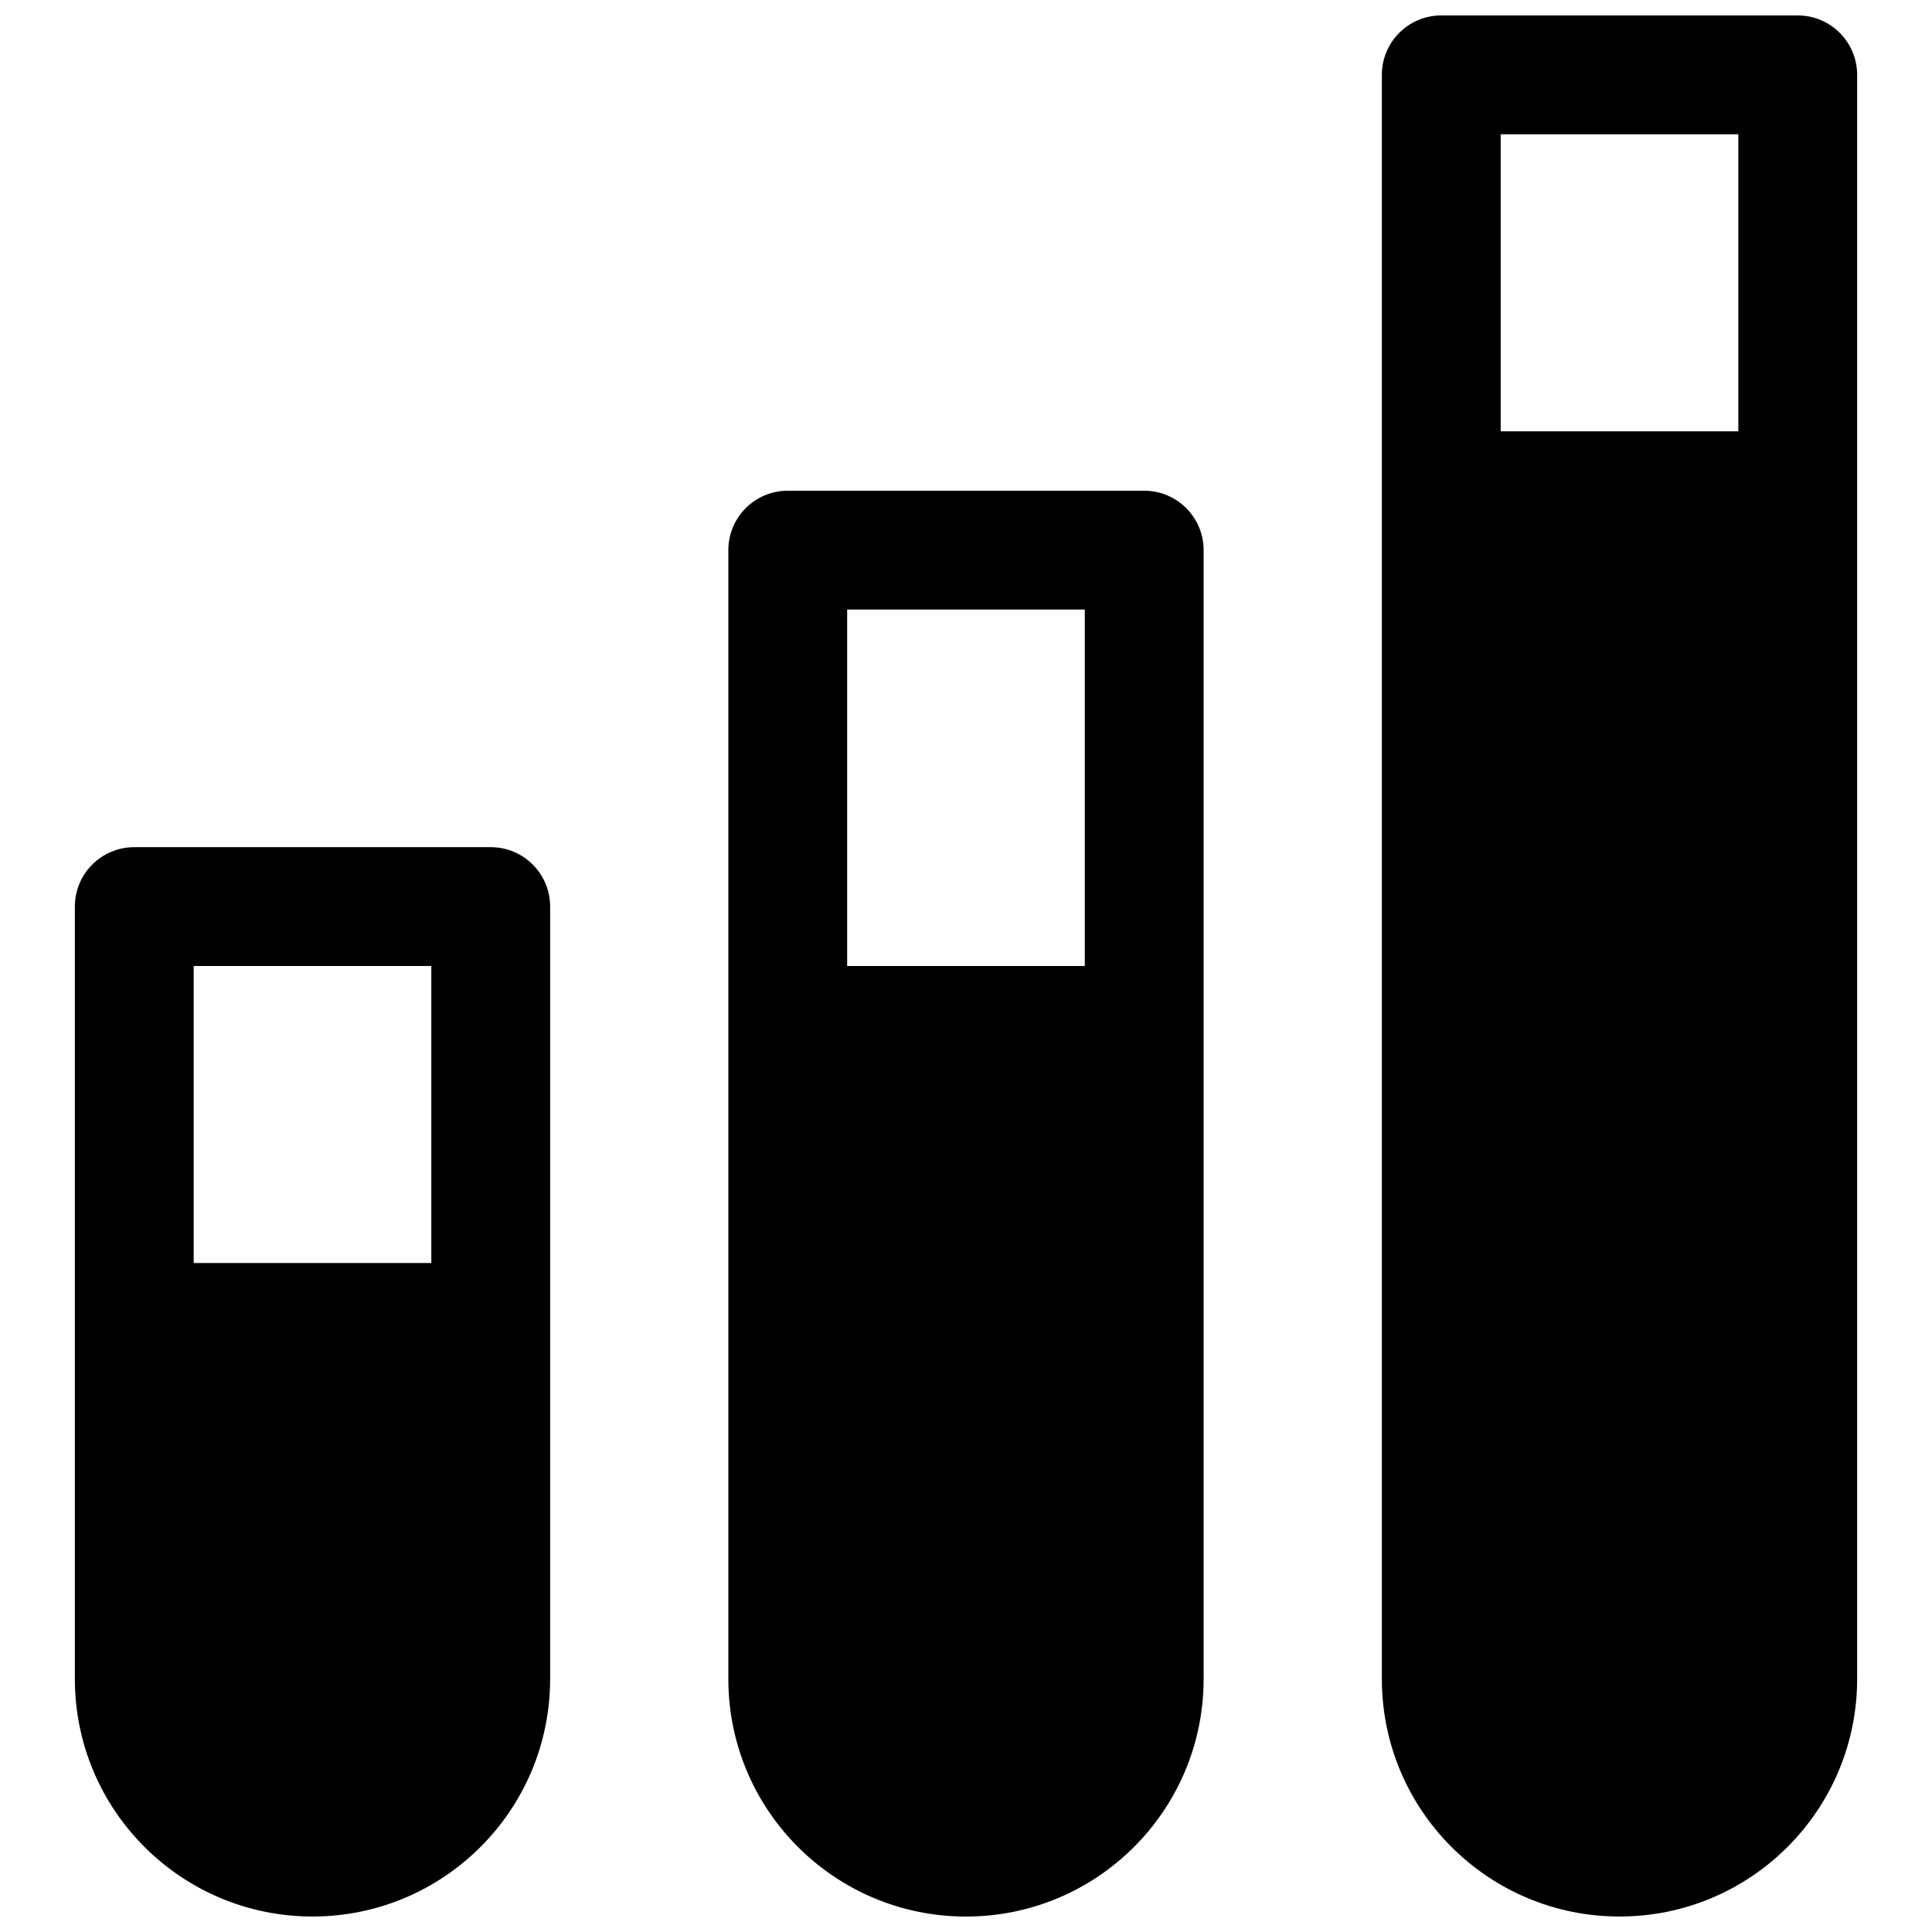 <?xml version="1.0" encoding="UTF-8"?>
<!-- Uploaded to: SVG Repo, www.svgrepo.com, Generator: SVG Repo Mixer Tools -->
<svg width="800px" height="800px" version="1.1" viewBox="144 144 512 512" xmlns="http://www.w3.org/2000/svg">
 <defs>
  <clipPath id="c">
   <path d="m510 148.09h127v503.81h-127z"/>
  </clipPath>
  <clipPath id="b">
   <path d="m337 274h126v377.9h-126z"/>
  </clipPath>
  <clipPath id="a">
   <path d="m163 368h127v283.9h-127z"/>
  </clipPath>
 </defs>
 <g>
  <g clip-path="url(#c)">
   <path d="m525.95 148.09c-8.695 0-15.742 7.051-15.742 15.742v425.09c0 34.781 28.195 62.977 62.977 62.977s62.977-28.195 62.977-62.977v-425.09c0-8.691-7.051-15.742-15.746-15.742zm78.723 110.21v-78.719h-62.977v78.719z" fill-rule="evenodd"/>
  </g>
  <g clip-path="url(#b)">
   <path d="m337.02 289.79c0-8.695 7.047-15.742 15.742-15.742h94.465c8.695 0 15.746 7.047 15.746 15.742v299.14c0 34.781-28.199 62.977-62.977 62.977-34.781 0-62.977-28.195-62.977-62.977zm94.465 15.746v94.465h-62.977v-94.465z" fill-rule="evenodd"/>
  </g>
  <g clip-path="url(#a)">
   <path d="m163.84 384.25c0-8.695 7.051-15.742 15.746-15.742h94.465c8.695 0 15.742 7.047 15.742 15.742v204.67c0 34.781-28.195 62.977-62.977 62.977s-62.977-28.195-62.977-62.977zm94.465 94.465h-62.977v-78.719h62.977z" fill-rule="evenodd"/>
  </g>
 </g>
</svg>